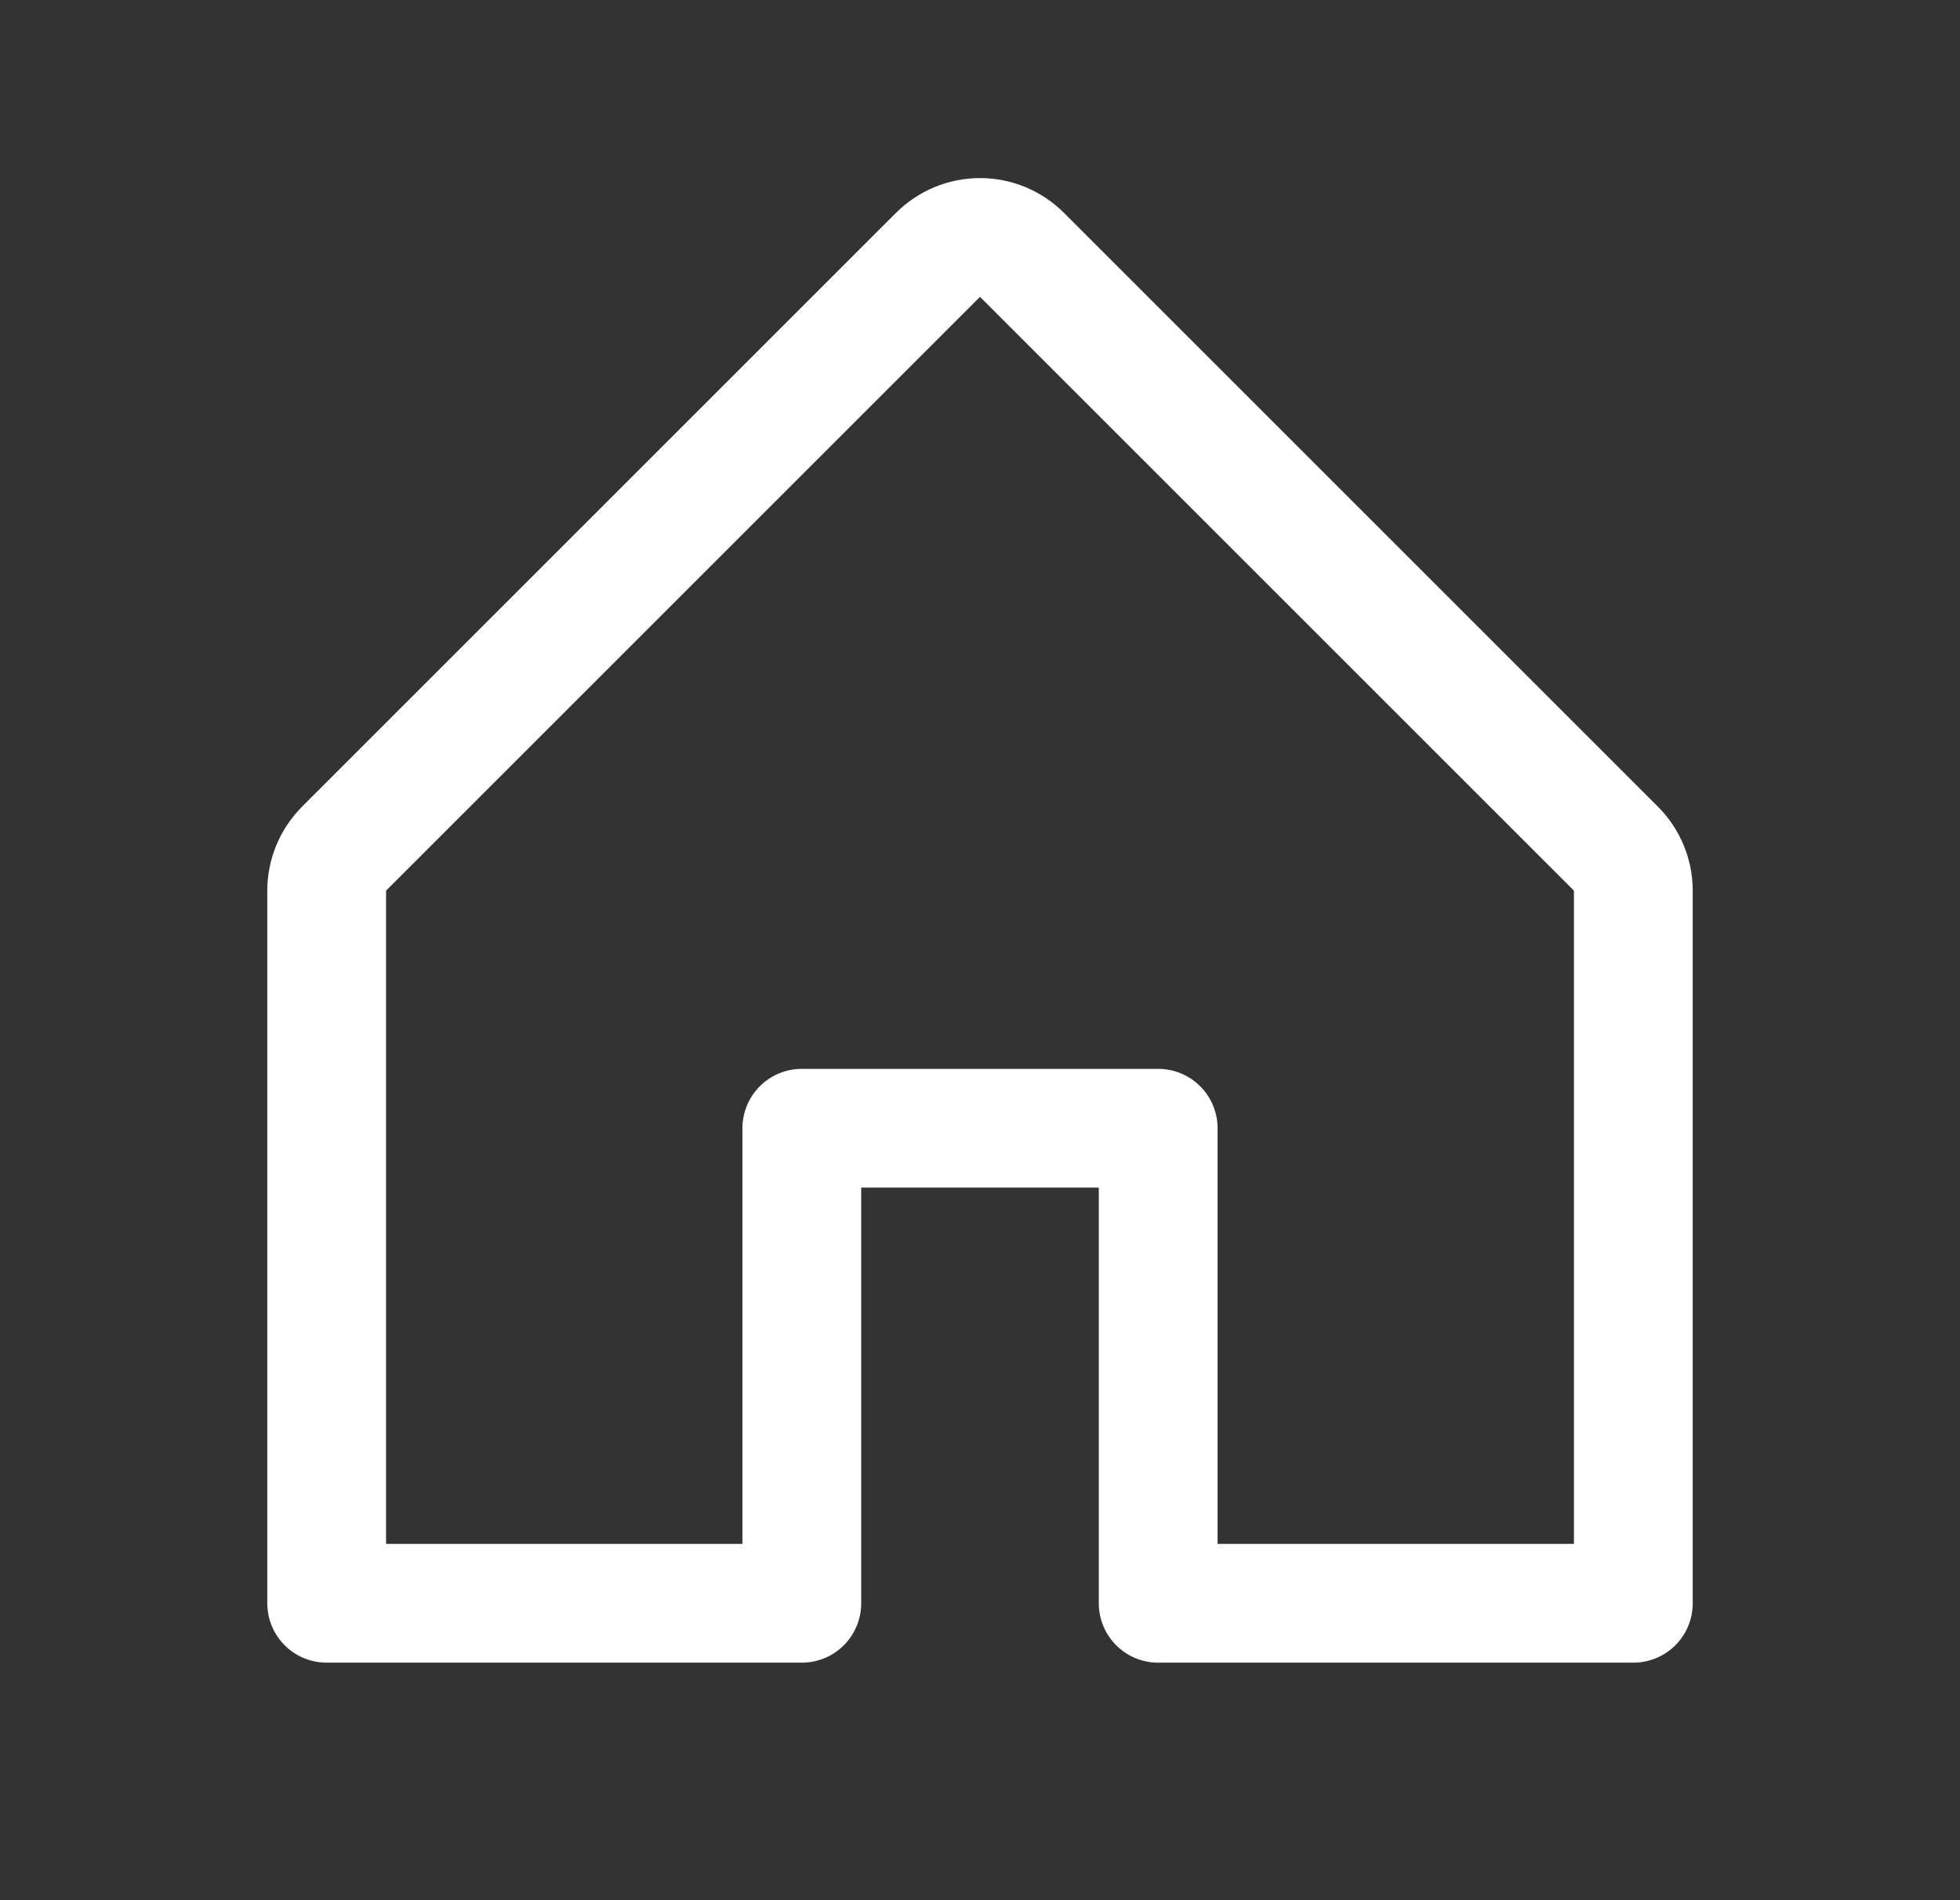 <svg width="33" height="32" viewBox="0 0 33 32" fill="none" xmlns="http://www.w3.org/2000/svg">
<rect x="0" y="0" width="33" height="32" fill="#333333" stroke="none"/>
<g clip-path="url(#clip0_2363_645)">
<path d="M13.5 27V19H19.5V27H27.5V15C27.5 14.868 27.474 14.738 27.424 14.617C27.374 14.496 27.3 14.385 27.207 14.292L17.207 4.292C17.115 4.199 17.004 4.126 16.883 4.075C16.762 4.025 16.631 3.999 16.5 3.999C16.369 3.999 16.238 4.025 16.117 4.075C15.996 4.126 15.885 4.199 15.793 4.292L5.793 14.292C5.7 14.385 5.626 14.496 5.576 14.617C5.526 14.738 5.5 14.868 5.5 15V27H13.5Z" stroke="white" stroke-width="2" stroke-linecap="round" stroke-linejoin="round"/>
</g>
<defs>
<clipPath id="clip0_2363_645">
<rect width="32" height="32" fill="white" transform="translate(0.5)"/>
</clipPath>
</defs>
</svg>
